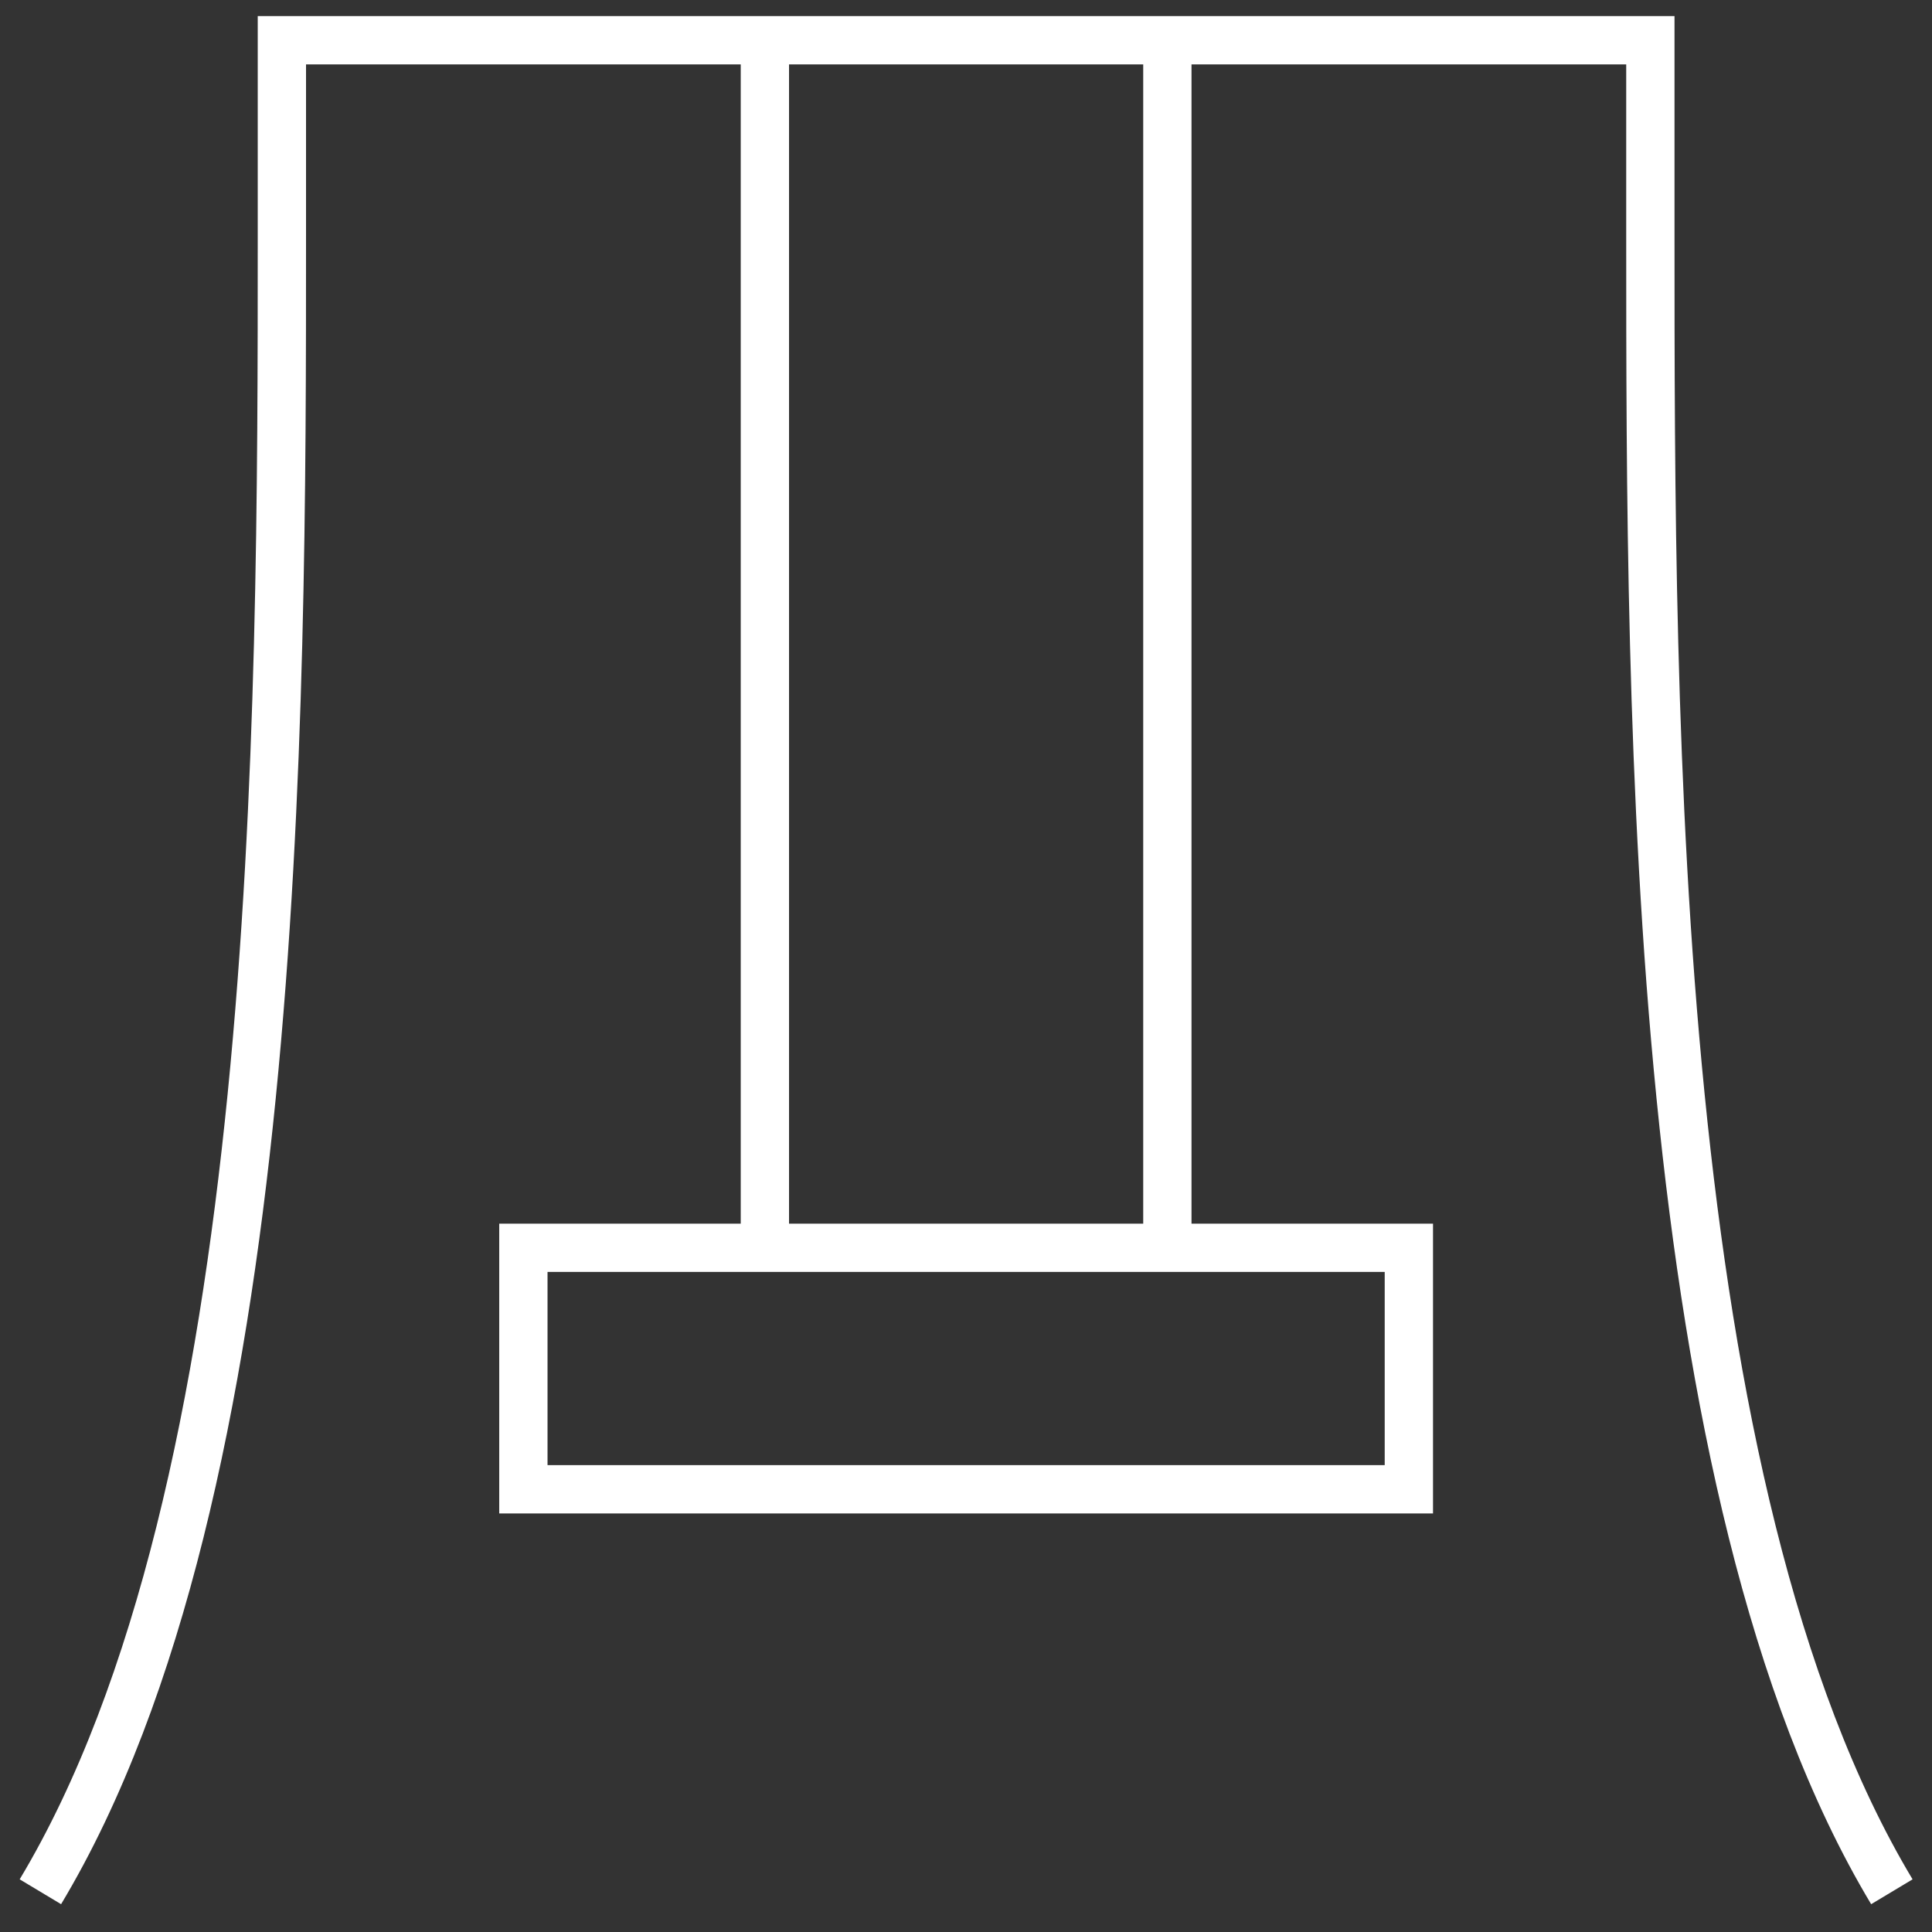 <?xml version="1.0" encoding="UTF-8"?> <svg xmlns="http://www.w3.org/2000/svg" width="40" height="40" viewBox="0 0 40 40" fill="none"><rect x="0" y="0" width="40" height="40" fill="#333333" stroke="none"/><g clip-path="url(#clip0_1766_532)"><path d="M0.836 39.167C5.836 30.834 5.836 15 5.836 4.87V0.833H34.169V4.87C34.169 15 34.169 30.834 39.169 39.167M15.836 0.833V25.834M24.169 0.833V25.834M10.836 25.834V30.834H29.169V25.834H10.836Z" stroke="white"></path></g><defs><clipPath id="clip0_1766_532"><rect width="40" height="40" fill="white"></rect></clipPath></defs></svg> 